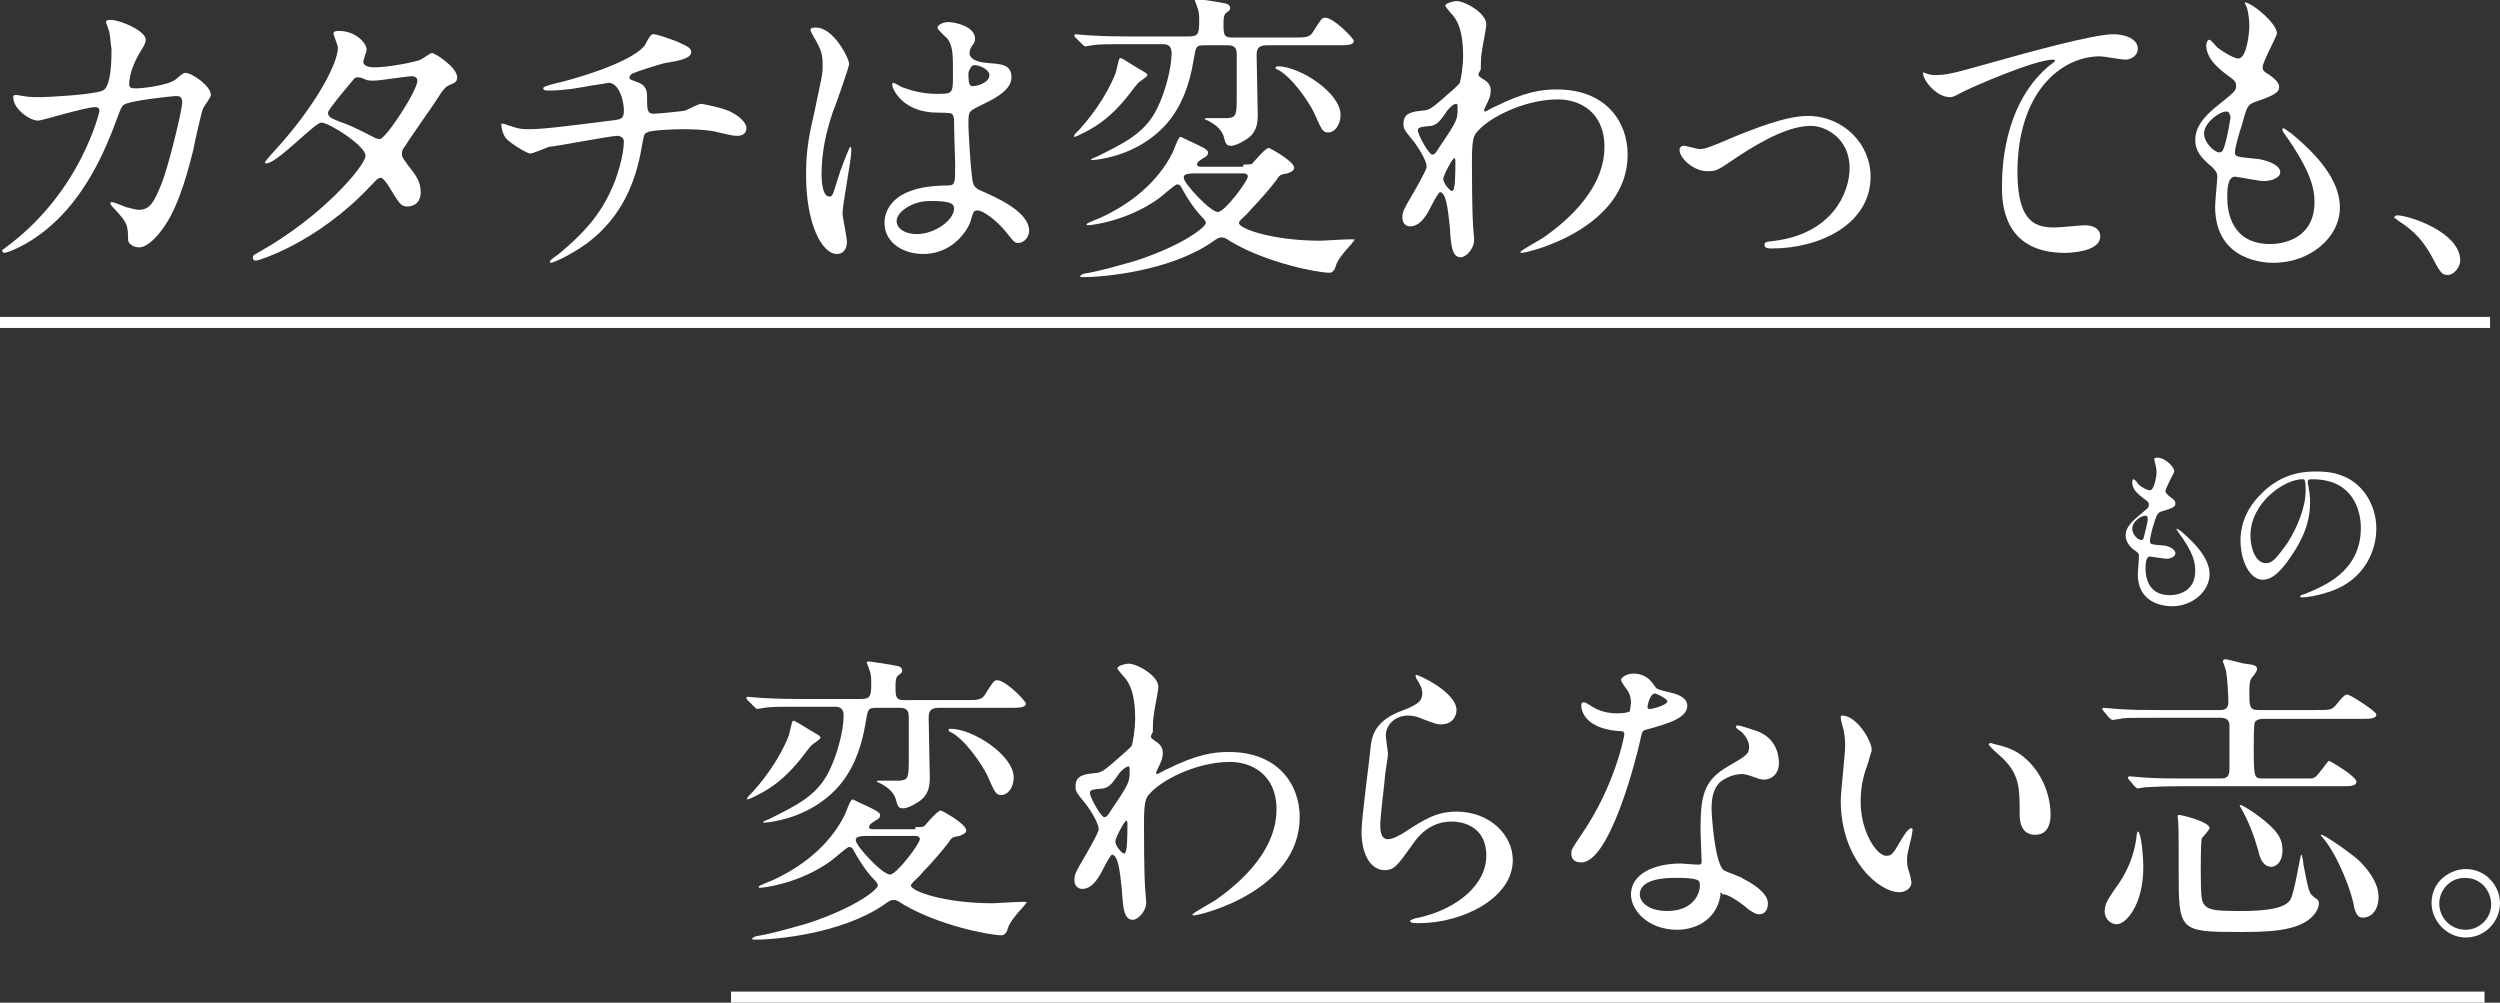 <?xml version="1.0" encoding="utf-8"?>
<!-- Generator: Adobe Illustrator 26.0.2, SVG Export Plug-In . SVG Version: 6.00 Build 0)  -->
<svg version="1.1" id="レイヤー_1" xmlns="http://www.w3.org/2000/svg" xmlns:xlink="http://www.w3.org/1999/xlink" x="0px"
	 y="0px" viewBox="0 0 226.4 90.8" style="enable-background:new 0 0 226.4 90.8;" xml:space="preserve">
<rect x="0" y="0" width="226.4" height="90.8" fill="#333333" stroke="none"/>
<style type="text/css">
	.st0{enable-background:new    ;}
	.st1{fill:#FFFFFF;}
	.st2{fill:none;stroke:#FFFFFF;}
</style>
<g class="st0">
	<path class="st1" d="M15.9,7.2c0.6-0.5,0.7-0.6,0.9-0.6c0.6,0,2.3,1.2,2.3,2c0,0.2-0.6,1-0.7,1.2c-0.1,0.1-0.8,3.2-0.9,3.8
		c-0.8,3.2-1.6,5.6-2.9,7.3c-0.3,0.4-1.2,1.5-2,1.5c-0.5,0-1-0.3-1-0.7c0-1.2-0.1-1.5-0.8-2.3c-0.7-0.8-0.8-0.8-0.8-1
		c0-0.1,0.1-0.1,0.1-0.1c0.3,0,1.3,0.5,1.5,0.5c0.4,0.1,0.7,0.2,1,0.2c1,0,1.4-0.8,2-2.3c0.7-1.7,1.9-6.8,1.9-7.4
		c0-0.6-0.3-0.6-0.6-0.6c-0.2,0-4.2,0.4-4.7,0.8c-0.2,0.1-0.4,0.7-0.7,1.5c-1,2.7-2.8,6.9-6.2,9.7c-1.9,1.6-3.7,2.2-3.9,2.2
		c-0.1,0-0.2-0.1-0.2-0.2s0.1-0.1,0.6-0.5c6.6-5,8.2-12.1,8.2-12.1c0-0.3-0.1-0.4-0.4-0.4c-0.8,0-4.8,1.2-5,1.2
		C3,11.1,1.2,10,1.2,8.8c0-0.1,0-0.2,0.2-0.2c0.1,0,0.2,0,0.7,0.1c0.6,0.1,1,0.1,1.6,0.1c0.4,0,4.7-0.2,5.6-0.6
		c0.8-0.3,0.8-3,0.8-3.8C10,4,10,3,9.8,2.6c0-0.1-0.2-0.5-0.2-0.6c0-0.2,0.3-0.2,0.4-0.2c0.9,0,3.2,1,3.2,1.8c0,0.2-0.1,0.5-0.5,1.1
		c-0.5,0.8-1,2-1,2.9C11.7,8,11.9,8,12.4,8C13,8,15.3,7.7,15.9,7.2z"/>
	<path class="st1" d="M23.5,22.8c5.7-3.2,9.6-7.8,9.6-8.7s-3.3-3-4-3c-0.6,0-4,3.7-5,3.7c-0.1,0-0.1-0.1-0.1-0.1
		c0-0.1,0.9-1.1,1-1.2c3.3-3.6,5.6-7.6,5.6-9.2c0-0.2-0.4-1.1-0.4-1.3c0-0.2,0.4-0.2,0.5-0.2c1.5,0,2.5,1.1,2.5,1.7
		c0,0.2-0.3,0.9-0.3,1.1c0,0.4,0.6,0.5,1,0.5c1.3,0,3.8-0.5,4.2-0.7c0.2-0.1,0.9-0.6,1-0.6c0.3,0,2.3,1.3,2.3,2.2
		c0,0.4-0.2,0.5-0.7,0.7c-0.4,0.2-0.5,0.3-1.4,1.7c-0.4,0.6-2.3,3.3-2.6,3.8c-0.3,0.4-0.3,0.5-0.3,0.7c0,0.3,0,0.3,0.5,1
		c0.7,0.9,1.2,1.5,1.2,2.5c0,1.3-1.1,1.3-1.2,1.3c-0.6,0-0.7-0.2-1.8-2c-0.1-0.1-0.4-0.6-0.6-0.6c-0.3,0-0.4,0.2-1,0.8
		c-4.8,5.1-10.1,6.7-10.3,6.7c-0.1,0-0.3,0-0.3-0.3C22.9,23.1,23,23.1,23.5,22.8z M37.8,7.3c0-0.3-0.3-0.4-0.5-0.4
		c-0.4,0-2.9,0.4-3.4,0.4c-0.4,0-0.6,0-0.8-0.1C32.8,7.1,32.7,7,32.4,7c-0.1,0-0.2,0-0.3,0.1c0,0-2.4,2.8-2.4,3.1
		c0,0.4,0.3,0.5,1,0.8c0.9,0.3,1.1,0.4,3.1,1.4c0.1,0.1,0.5,0.2,0.6,0.2C35,12.5,37.8,8.2,37.8,7.3z"/>
	<path class="st1" d="M61.6,3.9c0.7,0.3,1,0.5,1,0.8c0,0.6-1.1,0.8-2.3,1c-0.6,0.1-3,0.9-3.1,1C57.1,6.8,57,6.9,57,7
		c0,0.2,0.1,0.2,0.6,0.4c1,0.3,1,0.9,1,1.5c0,1,0,1.4,0.6,1.4c0.3,0,2.5-0.2,2.9-0.3c0.2-0.1,1.2-0.6,1.4-0.6c0.1,0,2.2,0.4,2.8,0.8
		c0.6,0.3,1.3,0.9,1.3,1.4c0,0.5-0.4,0.7-0.8,0.7c-0.3,0-0.4,0-1.7-0.3c-1-0.3-2.9-0.3-3.2-0.3c-1.1,0-3.1,0.1-3.3,0.3
		c-0.3,0.1-0.3,0.3-0.5,1.4c-0.5,2.9-1.7,6.2-4.9,8.6c-1.5,1.1-3.1,1.8-3.3,1.8c-0.1,0-0.1,0-0.1-0.1c0-0.1,0.1-0.2,0.8-0.7
		c2.2-1.8,3.7-3.5,4.7-5.7c0.6-1.2,1.2-3.3,1.2-4.5c0-0.3-0.3-0.5-0.6-0.5c-0.6,0-5.8,1-6.2,1c-0.3,0.1-1.4,0.6-1.7,0.6
		c-0.3,0-1.9-1-2.2-1.4c-0.3-0.4-0.4-1-0.4-1.2c0-0.1,0-0.1,0.1-0.1c0.2,0,0.6,0.2,0.7,0.2c0.6,0.2,0.9,0.3,1.6,0.3
		c1.1,0,2.2-0.1,7.7-0.8c0.7-0.1,1-0.1,1-0.9c0-0.8-0.4-2.5-1.4-2.5c-0.4,0.1-1.4,0.2-2.4,0.4c-1.7,0.3-2.6,0.3-3.1,0.3
		c-0.1,0-0.4,0-0.4-0.2c0-0.1,0.1-0.2,1.3-0.5c0.6-0.1,6.6-1.7,7.9-3.4c0.1-0.2,0.5-1,0.7-1C59.3,3,61.5,3.8,61.6,3.9z"/>
	<path class="st1" d="M76.7,21.9c0,0.6-0.3,1.1-0.9,1.1c-1.4,0-2.8-2.8-2.8-7.1c0-1.7,0.1-3,0.7-5.5C74.4,7,74.5,6.8,74.5,6
		c0-1-0.1-1.4-0.6-2.3c-0.1-0.2-0.5-0.8-0.5-1c0-0.2,0.3-0.2,0.5-0.2c1.6,0,3,2.8,3,3.3c0,0.2-1.2,3.7-1.5,4.4c-0.6,1.8-1,3.6-1,5.6
		c0,0.2,0,2,0.7,2c0.3,0,0.3-0.1,0.8-1.7c0.1-0.4,1-2.8,1.1-2.8c0.1,0,0.1,0.2,0.1,0.3c0,0.9-0.8,4.9-0.8,5.7
		C76.3,19.7,76.7,21.5,76.7,21.9z M87.8,20.3C87,21.9,85.5,23,83.6,23s-3.5-1.1-3.5-2.8c0-0.4,0-3.4,5.7-3.4c0.7,0,0.7-0.2,0.7-1.9
		c0-0.2-0.1-3.1-0.1-3.9c0-0.2,0-0.5-0.2-0.7c-0.1-0.1-1.1-0.1-1.3-0.1c-3.2,0-4.1-2.2-4.1-2.5c0-0.1,0-0.2,0.1-0.2s0.6,0.3,0.8,0.4
		c0.8,0.3,1.9,0.6,3.1,0.6c1.5,0,1.5,0,1.5-1.8c0-1.8,0-2.5-0.5-3.2c-0.1-0.1-0.9-0.8-0.9-1c0-0.2,0.4-0.5,1-0.5
		c0.6,0,2.4,0.4,2.4,1.5c0,0.2,0,0.3-0.3,0.7c-0.1,0.1-0.2,0.4-0.2,0.6c0,0.8,1.5,0.9,1.6,0.9c1.2,0.1,2.2,0.1,2.2,1.3
		c0,1.3-1.9,2.1-2.9,2.6s-1,0.5-1,1.7c0,0.6,0.2,3.8,0.3,4.5c0.1,1,0.2,1.2,0.9,1.5c1.4,0.6,4.3,1.9,4.3,3.6c0,0.5-0.4,1.1-1,1.1
		c-0.3,0-0.4-0.1-1.1-1c-0.8-1-2.3-2.2-2.8-1.9C88.1,19.1,87.9,20.1,87.8,20.3z M81.2,20c0,0.8,0.9,1.2,1.8,1.2
		c1.7,0,3.4-1.3,3.4-2.3c0-0.5-0.4-0.7-2.2-0.7C82.6,18.2,81.2,19.2,81.2,20z M87.7,6.7c0,1.1,0.2,1.1,0.4,1.1c0.4,0,1.5-0.3,1.5-1
		c0-0.5-0.9-0.9-1.3-0.9c-0.1,0-0.2,0-0.3,0.1S87.7,6.4,87.7,6.7z"/>
	<path class="st1" d="M102.1,5.6c1.6,1,1.8,1,1.8,1.2s-0.8,0.6-0.9,0.8c-0.2,0.2-1,1.3-1.2,1.5c-1.1,1.3-2.2,2.2-3.6,2.9
		c-0.2,0.1-0.8,0.4-0.9,0.4c-0.1,0,0-0.1,0-0.2c1.4-1.4,2.9-3.5,3.7-5.5c0.1-0.2,0.3-1.4,0.4-1.4C101.4,5.2,101.7,5.3,102.1,5.6z
		 M117.1,3.4c1.1,0,1.5,0,1.8-0.5c0.7-1.1,0.8-1.3,1.1-1.3c0.8,0,2.6,1.9,2.6,2.1c0,0.4-0.6,0.4-1.5,0.4h-6.4
		c-0.8,0-0.9,0.4-0.9,0.9c0,0.7,0.1,4.6,0.1,5.4c0,0.8-0.1,1.6-1,2.2c-0.6,0.4-1.1,0.6-1.4,0.6c-0.4,0-0.5-0.1-0.7-0.9
		c-0.1-0.3-0.4-0.8-1.1-1.2c-0.1-0.1-0.6-0.3-0.6-0.3c0-0.1,0.1-0.1,0.2-0.1c0.3,0,1.6,0,1.9,0c0.8-0.1,0.8-0.3,0.8-2.2
		c0-0.9,0-2.8,0-3.6c0-0.8-0.5-0.8-0.9-0.8h-2c-0.8,0-0.8,0.1-1,1.3c-0.7,4.3-2.5,6.3-4.6,7.6c-2.3,1.4-4.6,1.5-4.6,1.5
		c-0.3,0,0.1-0.2,0.4-0.3c2.4-1.2,4.4-2.1,5.5-4.4c0.7-1.4,1.3-3.6,1.3-5c0-0.7-0.4-0.8-0.8-0.8h-2.9c-2.1,0-2.9,0-3.5,0.1
		c-0.1,0-0.5,0.1-0.6,0.1c-0.1,0-0.2-0.1-0.3-0.2l-0.6-0.6c-0.1-0.1-0.1-0.1-0.1-0.2c0,0,0-0.1,0.1-0.1c0.2,0,1,0.1,1.2,0.1
		c1.6,0.1,3.1,0.1,3.8,0.1h5.2c0.9,0,1-0.2,1-1.4c0-0.4,0-0.9-0.2-1.3c0-0.1-0.2-0.5-0.2-0.6c0-0.1,0.1-0.1,0.2-0.1
		c0.1,0,2.1,0.3,2.5,0.4c0.1,0,0.5,0.1,0.5,0.4c0,0.2,0,0.2-0.4,0.5c-0.2,0.2-0.2,0.6-0.2,1.1c0,0.9,0.1,1.1,0.8,1.1H117.1z
		 M112.6,14.9c0.6,0,0.8,0,0.9-0.2c0.2-0.2,1.1-1.3,1.4-1.3c0.1,0,2.3,1.2,2.3,1.8c0,0.3-0.4,0.4-0.6,0.5c-0.6,0.1-0.7,0.1-1,0.6
		c-1.4,1.8-2.3,2.6-2.7,3.1c-0.4,0.4-0.7,0.6-0.7,0.8c0,0.5,3,1.6,7.4,1.6c0.4,0,2.9-0.2,3.1-0.1c-0.1,0.1-0.3,0.4-0.4,0.5
		c-0.5,0.5-1.2,1.4-1.3,1.8c-0.1,0.4-0.3,0.7-0.6,0.7c-1.1,0-5.7-0.9-8.9-2.8c-0.6-0.4-0.7-0.4-0.9-0.4c-0.2,0-0.4,0.1-0.8,0.4
		c-3.9,2.7-10,3.2-11.7,3.2c-0.1,0-0.3,0-0.3-0.1c0,0,0.1-0.1,0.3-0.2c1.8-0.3,3.7-0.9,4.8-1.2c4.5-1.5,6.3-3.1,6.3-3.4
		c0-0.2-0.2-0.4-0.3-0.5c-0.5-0.5-1.2-1.4-1.9-2.7c-0.1-0.2-0.2-0.3-0.4-0.3c-0.2,0-1.4,1.1-1.7,1.3c-2.8,2-6,2.4-6.4,2.4
		c0,0-0.1,0-0.1-0.1c0-0.1,1.1-0.5,1.3-0.6c2.6-1.2,5.1-3.1,6.5-5.9c0.1-0.2,0.5-1.4,0.7-1.4c0.1,0,0.2,0.1,1.1,0.5
		c0.6,0.3,1.4,0.6,1.4,0.9c0,0.3-0.2,0.4-0.4,0.5c-0.1,0.1-0.6,0.3-0.6,0.6c0,0.2,0.3,0.2,0.4,0.2H112.6z M108.3,15.7
		c-1.1,0-1.1,0.2-1.1,0.4c0,0.5,2.4,3.1,3.1,3.1c0.6,0,2.7-2.8,2.7-3.2c0-0.3-0.3-0.3-0.5-0.3H108.3z M115.7,6c2,0,5.7,2.4,5.7,4.4
		c0,1-0.6,1.6-1.1,1.6c-0.5,0-0.6-0.2-1.3-1.8c-0.6-1.2-2.1-3.3-3.3-3.9c-0.1,0-0.2-0.1-0.2-0.2C115.6,6,115.7,6,115.7,6z"/>
	<path class="st1" d="M134.2,7.1C135,7.5,135,8,135,8.2c0,0.5-0.2,0.9-0.4,1.3c-0.1,0.2-0.2,0.4-0.2,0.5c0,0.1,0.1,0.1,0.1,0.1
		c0.1,0,0.7-0.4,0.8-0.4c2.8-1.4,4.3-1.6,5.7-1.6c4.4,0,6.4,2.9,6.4,5.9c0,6.7-9,8.9-9.6,8.9c-0.1,0-0.1,0-0.1-0.1
		c0-0.1,1.8-1.1,2.1-1.3c1.4-1,5.5-4,5.5-8.2c0-3.2-2.3-4.3-4.2-4.3c-3.1,0-6.3,1.7-7.3,2.9c-0.4,0.4-0.5,0.9-0.5,2.8
		c0,0.6,0,4.2,0.1,5.7c0,0.2,0.1,1.1,0.1,1.3c0,0.9-0.8,1.6-1.2,1.6c-0.8,0-0.9-1-1-2.7c-0.1-0.6-0.2-3.2-0.9-3.2
		c-0.1,0-0.5,0.7-0.7,1.1c-0.4,0.8-1,2-2,2c-0.3,0-0.7-0.2-0.7-0.8c0-0.5,0.1-0.7,0.8-1.9c0.3-0.5,1.4-2.4,1.4-2.7
		c0-0.5-0.6-1.5-1.1-2.2c-0.9-1.1-1-1.2-1-1.7c0-1,0.8-1.1,1.9-1.2c0.5-0.1,0.6-0.1,2.5-1.8c0.1-0.1,0.7-0.6,0.7-0.7
		c0.1-0.3,0.3-1.5,0.3-2.4c0-2.5-0.6-3.4-1.1-3.9c-0.5-0.6-0.5-0.6-0.5-0.7c0-0.2,0.7-0.4,1-0.4c0.8,0,2.7,1.1,2.7,2.1
		c0,0.4-0.4,2.2-0.4,2.5c-0.1,0.4-0.1,1.3-0.1,1.6C133.8,6.8,133.8,6.8,134.2,7.1z M130.8,10.4c-0.3,0.4-0.6,0.9-1.2,1
		c-0.9,0.1-1.2,0.1-1.2,0.4c0,0.4,1,2.2,1.3,2.2c0.2,0,0.3-0.1,0.6-0.6c1.7-2.5,1.7-2.6,1.7-3.6c0-0.2,0-0.4-0.1-0.4
		C131.7,9.4,131.3,9.6,130.8,10.4z M130.7,16.2c0,0.4,0.6,1.1,0.8,1.1c0.3,0,0.3-1.5,0.3-2.8c0-0.1-0.1-0.2-0.1-0.2
		C131.5,14.4,130.7,15.9,130.7,16.2z"/>
	<path class="st1" d="M152.1,13.6c0-0.3,0.2-0.4,0.4-0.4c0.2,0,1.2,0.3,1.4,0.3c0.5,0,0.8-0.1,3.6-1.3c1.1-0.4,4.1-1.7,6.2-1.7
		c3.2,0,5.7,2.5,5.7,5.5c0,4.3-4.6,6.5-8.9,6.5c-0.3,0-0.7,0-0.7-0.3c0-0.3,0.1-0.3,1-0.4c5.1-0.7,6.7-4.3,6.7-6.6
		c0-2.6-2.1-3.8-3.5-3.8c-1.8,0-4.1,1.1-6.8,2.9c-1.6,1.1-1.8,1.2-2.4,1.2C153.4,15.6,152.1,14.3,152.1,13.6z"/>
	<path class="st1" d="M175.1,6.8c1.2,0,1.6-0.1,5.5-1.2c2.5-0.7,8.9-2.5,10.8-2.5c1,0,2.2,0.4,2.2,1.3c0,0.7-0.7,1-1.1,1
		c-0.4,0-2-0.3-2.3-0.3c-3.6,0-7.5,3.3-7.5,10.5c0,4.7,1.8,5,3.4,5c0.4,0,2.4-0.2,2.7-0.2c0.9,0,1.4,0.4,1.4,1
		c0,1.5-3.1,1.5-3.2,1.5c-5.7,0-5.7-4.7-5.7-6c0-1.2,0-7.2,4.1-10.8c0.1-0.1,0.7-0.5,0.7-0.6c0-0.1-0.1-0.1-0.2-0.1
		c-1.6,0-7.4,2.5-8.3,3c-0.4,0.2-0.7,0.4-1,0.4c-1.4,0-2.7-1.9-2.4-2.3C174.1,6.6,174.9,6.8,175.1,6.8z"/>
	<path class="st1" d="M206.2,3c0,0.3-1.3,2.6-1.3,3.1c0,0.2,0.1,0.4,0.5,0.6c0.7,0.5,1,0.8,1,1.2c0,0.4-0.3,0.7-2.1,1.3
		c-0.8,0.3-0.8,0.4-1.3,2.2c-0.2,0.6-0.6,1.9-0.6,2.4c0,0.4,0.1,0.4,2.1,0.6c0.7,0.1,2,0.5,2,1.2c0,0.5-0.8,0.8-1.5,0.8
		c-0.4,0-2.4-0.4-2.6-0.4c-0.7,0-0.7,1.3-0.7,1.9c0,1.3,0.4,4.2,3.9,4.2c1.2,0,4-0.5,4-3.8c0-1.2-0.3-2.8-2.8-6.3
		c-0.1-0.1-0.1-0.2-0.1-0.3c0-0.3,0.6,0.3,0.7,0.3c3.2,2.6,4.5,4.8,4.5,6.8c0,2.7-2.7,5-6,5c-0.5,0-5.3,0-5.3-5.1
		c0-0.4,0.2-2.4,0.2-2.7c0-0.3-0.1-0.5-0.5-0.9c-1-0.8-1.5-1.5-1.5-2.4c0-0.8,0.3-1.8,2.1-3.2c1.5-1.2,1.6-1.3,1.6-1.7
		c0-0.4-0.1-0.5-0.8-1c-0.8-0.6-1.9-1.5-1.9-2.7c0-0.2,0.1-0.5,0.3-0.5c0.1,0,0.6,0.6,0.7,0.7c0.8,0.6,1.6,1,1.9,1
		c0.8,0,1-2.5,1-2.9c0-0.6-0.1-1.5-0.3-1.9c-0.1-0.1-0.1-0.2-0.1-0.3C204.2,0.4,206.2,2.2,206.2,3z M201.6,10.1c-0.6,0-2,1-2,2
		c0,0.8,0.9,1.7,1.4,1.7c0.1,0,0.3-0.1,0.3-0.2c0.3-0.5,0.7-2.9,0.7-3C201.9,10.3,201.9,10.1,201.6,10.1z"/>
	<path class="st1" d="M221.7,24.9c-0.6,0-0.7-0.2-1.6-1.9c-0.6-1-1.3-2-2.9-3c-0.1-0.1-0.4-0.3-0.4-0.3s0.1-0.2,0.3-0.2
		c1,0,5.7,1.5,5.7,4.1C222.8,24.2,222.2,24.9,221.7,24.9z"/>
</g>
<g class="st0">
	<path class="st1" d="M72.5,65.6c1.6,1,1.8,1,1.8,1.2s-0.8,0.6-0.9,0.8c-0.2,0.2-1,1.3-1.2,1.5c-1.1,1.3-2.2,2.2-3.6,2.9
		c-0.2,0.1-0.8,0.4-0.9,0.4c-0.1,0,0-0.1,0-0.2c1.4-1.4,2.9-3.5,3.7-5.5c0.1-0.2,0.3-1.4,0.4-1.4C71.8,65.2,72,65.3,72.5,65.6z
		 M87.4,63.4c1.1,0,1.5,0,1.8-0.5c0.7-1.1,0.8-1.3,1.1-1.3c0.8,0,2.6,1.9,2.6,2.1c0,0.4-0.6,0.4-1.5,0.4h-6.4
		c-0.8,0-0.9,0.4-0.9,0.9c0,0.7,0.1,4.6,0.1,5.4c0,0.8-0.1,1.6-1,2.2c-0.6,0.4-1.1,0.6-1.4,0.6c-0.4,0-0.5-0.1-0.7-0.9
		c-0.1-0.3-0.4-0.8-1.1-1.2c-0.1-0.1-0.6-0.3-0.6-0.3c0-0.1,0.1-0.1,0.2-0.1c0.3,0,1.6,0,1.9,0c0.8-0.1,0.8-0.3,0.8-2.2
		c0-0.9,0-2.8,0-3.6c0-0.8-0.5-0.8-0.9-0.8h-2c-0.8,0-0.8,0.1-1,1.3c-0.7,4.3-2.5,6.3-4.6,7.6c-2.3,1.4-4.6,1.5-4.6,1.5
		c-0.3,0,0.1-0.2,0.4-0.3c2.4-1.2,4.4-2.1,5.5-4.4c0.7-1.4,1.3-3.6,1.3-5c0-0.7-0.4-0.8-0.8-0.8h-2.9c-2.1,0-2.9,0-3.5,0.1
		c-0.1,0-0.5,0.1-0.6,0.1c-0.1,0-0.2-0.1-0.3-0.2l-0.6-0.6c-0.1-0.1-0.1-0.1-0.1-0.2c0,0,0-0.1,0.1-0.1c0.2,0,1,0.1,1.2,0.1
		c1.6,0.1,3.1,0.1,3.8,0.1h5.2c0.9,0,1-0.2,1-1.4c0-0.4,0-0.9-0.2-1.3c0-0.1-0.2-0.5-0.2-0.6c0-0.1,0.1-0.1,0.2-0.1
		c0.1,0,2.1,0.3,2.5,0.4c0.1,0,0.5,0.1,0.5,0.4c0,0.2,0,0.2-0.4,0.5c-0.2,0.2-0.2,0.6-0.2,1.1c0,0.9,0.1,1.1,0.8,1.1H87.4z
		 M82.9,74.9c0.6,0,0.8,0,0.9-0.2c0.2-0.2,1.1-1.3,1.4-1.3c0.1,0,2.3,1.2,2.3,1.8c0,0.3-0.4,0.4-0.6,0.5c-0.6,0.1-0.7,0.1-1,0.6
		c-1.4,1.8-2.3,2.6-2.7,3.1c-0.4,0.4-0.7,0.6-0.7,0.8c0,0.5,3,1.6,7.4,1.6c0.4,0,2.9-0.2,3.1-0.1c-0.1,0.1-0.3,0.4-0.4,0.5
		c-0.5,0.5-1.2,1.4-1.3,1.8c-0.1,0.4-0.3,0.7-0.6,0.7c-1.1,0-5.7-0.9-8.9-2.8c-0.6-0.4-0.7-0.4-0.9-0.4c-0.2,0-0.4,0.1-0.8,0.4
		c-3.9,2.7-10,3.2-11.7,3.2c-0.1,0-0.3,0-0.3-0.1c0,0,0.1-0.1,0.3-0.2c1.8-0.3,3.7-0.9,4.8-1.2c4.5-1.5,6.3-3.1,6.3-3.4
		c0-0.2-0.2-0.4-0.3-0.5c-0.5-0.5-1.2-1.4-1.9-2.7c-0.1-0.2-0.2-0.3-0.4-0.3c-0.2,0-1.4,1.1-1.7,1.3c-2.8,2-6,2.4-6.4,2.4
		c0,0-0.1,0-0.1-0.1c0-0.1,1.1-0.5,1.3-0.6c2.6-1.2,5.1-3.1,6.5-5.9c0.1-0.2,0.5-1.4,0.7-1.4c0.1,0,0.2,0.1,1.1,0.5
		c0.6,0.3,1.4,0.6,1.4,0.9c0,0.3-0.2,0.4-0.4,0.5c-0.1,0.1-0.6,0.3-0.6,0.6c0,0.2,0.3,0.2,0.4,0.2H82.9z M78.6,75.7
		c-1.1,0-1.1,0.2-1.1,0.4c0,0.5,2.4,3.1,3.1,3.1c0.6,0,2.7-2.8,2.7-3.2c0-0.3-0.3-0.3-0.5-0.3H78.6z M86.1,66c2,0,5.7,2.4,5.7,4.4
		c0,1-0.6,1.6-1.1,1.6c-0.5,0-0.6-0.2-1.3-1.8c-0.6-1.2-2.1-3.3-3.3-3.9c-0.1,0-0.2-0.1-0.2-0.2C85.9,66,86,66,86.1,66z"/>
	<path class="st1" d="M104.6,67.1c0.7,0.4,0.7,0.9,0.7,1.1c0,0.5-0.2,0.9-0.4,1.3c-0.1,0.2-0.2,0.4-0.2,0.5c0,0.1,0.1,0.1,0.1,0.1
		c0.1,0,0.7-0.4,0.8-0.4c2.8-1.4,4.3-1.6,5.7-1.6c4.4,0,6.4,2.9,6.4,5.9c0,6.7-9,8.9-9.6,8.9c-0.1,0-0.1,0-0.1-0.1
		c0-0.1,1.8-1.1,2.1-1.3c1.4-1,5.5-4,5.5-8.2c0-3.2-2.3-4.3-4.2-4.3c-3.1,0-6.3,1.7-7.3,2.9c-0.4,0.4-0.5,0.9-0.5,2.8
		c0,0.6,0,4.2,0.1,5.7c0,0.2,0.1,1.1,0.1,1.3c0,0.9-0.8,1.6-1.2,1.6c-0.8,0-0.9-1-1-2.7c-0.1-0.6-0.2-3.2-0.9-3.2
		c-0.1,0-0.5,0.7-0.7,1.1c-0.4,0.8-1,2-2,2c-0.3,0-0.7-0.2-0.7-0.8c0-0.5,0.1-0.7,0.8-1.9c0.3-0.5,1.4-2.4,1.4-2.7
		c0-0.5-0.6-1.5-1.1-2.2c-0.9-1.1-1-1.2-1-1.7c0-1,0.8-1.1,1.9-1.2c0.5-0.1,0.6-0.1,2.5-1.8c0.1-0.1,0.7-0.6,0.7-0.7
		c0.1-0.3,0.3-1.5,0.3-2.4c0-2.5-0.6-3.4-1.1-3.9c-0.5-0.6-0.5-0.6-0.5-0.7c0-0.2,0.7-0.4,1-0.4c0.8,0,2.7,1.1,2.7,2.1
		c0,0.4-0.4,2.2-0.4,2.5c-0.1,0.4-0.1,1.3-0.1,1.6C104.1,66.8,104.2,66.8,104.6,67.1z M101.1,70.4c-0.3,0.4-0.6,0.9-1.2,1
		c-0.9,0.1-1.2,0.1-1.2,0.4c0,0.4,1,2.2,1.3,2.2c0.2,0,0.3-0.1,0.6-0.6c1.7-2.5,1.7-2.6,1.7-3.6c0-0.2,0-0.4-0.1-0.4
		C102.1,69.4,101.6,69.6,101.1,70.4z M101,76.2c0,0.4,0.6,1.1,0.8,1.1c0.3,0,0.3-1.5,0.3-2.8c0-0.1-0.1-0.2-0.1-0.2
		C101.8,74.4,101,75.9,101,76.2z"/>
	<path class="st1" d="M131.9,64.3c0,0.6-0.4,1.3-1.4,1.3c-0.3,0-0.4,0-1.7-0.5c-0.4-0.2-0.9-0.3-1.3-0.3c-1.1,0-2,0.8-2,1.8
		c0,0.3,0.2,1.5,0.2,1.7s-0.3,1.9-0.3,2.3c-0.1,1-0.4,3.4-0.4,4.1c0,0.4,0,1.3,0.7,1.3c0.5,0,1.3-0.5,1.6-0.7
		c1.7-1.1,2.8-1.8,4.6-1.8c3,0,5.1,2.1,5.1,4.4c0,3.4-4.5,5.7-8.5,5.7c-0.4,0-0.8,0-0.8-0.2c0-0.1,0.6-0.3,0.8-0.3
		c3.5-0.8,6.1-3,6.1-5.6c0-2.9-2.5-3.1-3.1-3.1c-1,0-2.4,0.3-3.6,2.1c-1.3,1.8-1.6,2.3-2.5,2.3c-1.2,0-2.1-1.3-2.1-3.5
		c0-1.2,0.7-6.3,0.8-7.4c0.1-1,0.2-2.4,2.5-3.4c1.6-0.6,2.2-0.9,2.2-1.7c0-0.5-0.2-0.8-0.5-1.3c-0.1-0.1-0.1-0.3-0.1-0.4
		C128.5,61.1,131.9,62.7,131.9,64.3z"/>
	<path class="st1" d="M147.7,63.6c0-0.4-0.1-0.8-0.4-1.2c-0.1-0.1-0.5-0.7-0.5-0.8c0-0.3,0.6-0.6,1.1-0.6c1.1,0,1.6,0.6,2,1.2
		c0.1,0.2,0.4,0.3,1.3,0.5c0.5,0.1,1.6,0.4,1.6,1.2c0,1.1-1.6,1.6-3.8,2.2c-0.3,0.1-0.3,0.2-0.5,1.1c-0.3,1.4-2.7,10.9-5.3,10.9
		c-0.8,0-0.9-0.5-0.9-0.8c0-0.4,0.1-0.5,0.9-1.7c3.1-4.5,3.9-9,3.9-9.1c0-0.3-0.2-0.3-0.6-0.3c-3.3-0.3-3.3-2.2-3.3-2.3
		c0-0.1,0-0.3,0.2-0.3c0.1,0,0.2,0,0.8,0.4c0.3,0.2,1.1,0.6,2.2,0.6c0.1,0,1,0,1.2-0.2C147.6,64.3,147.7,63.8,147.7,63.6z
		 M155.8,81.1c-0.4,2.4-2.5,3.1-3.9,3.1c-2.7,0-4.2-1.8-4.2-3.2c0-1.8,2-2.8,4.5-2.8c0.2,0,1.3,0.1,1.5,0.1c0.3,0,0.4,0,0.4-0.3
		c0-0.4-0.1-2.3-0.1-2.7c0-3.1,0.2-4.6,2.5-5.9c1.7-1,1.9-1.1,1.9-1.8c0-0.6-0.6-1.3-0.8-1.4c-0.3-0.2-0.4-0.3-0.4-0.4
		c0-0.1,0.1-0.1,0.2-0.1c0.2,0,1.1,0.3,1.7,0.5c1.9,0.7,2,2.4,2,2.9c0,1.1-0.8,1.5-1.3,1.5c0,0-0.4,0-0.6-0.1
		c-1.1-0.4-1.2-0.4-1.5-0.4c-0.7,0-1.6,0.4-2,0.8c-0.6,0.6-0.7,1.6-0.7,2.3c0,0.7,0.3,5,1.1,5.6c0.3,0.2,1.6,0.6,1.8,0.8
		c0.6,0.3,2.2,1.2,2.2,2.2c0,0.5-0.2,1-0.8,1c-0.3,0-0.4-0.1-0.9-0.4c-0.8-0.7-2-1.5-2.4-1.4C155.8,80.7,155.8,80.8,155.8,81.1z
		 M151.7,79.5c-0.6,0-3.2,0-3.2,1.5c0,0.7,0.8,1.5,2.5,1.5c2.7,0,3.1-2.1,2.9-2.6C153.9,79.5,152.4,79.5,151.7,79.5z M151,63.5
		c0-0.2-1-0.7-1.1-0.7c-0.5,0-0.7,1.1-0.7,1.2c0,0.1,0,0.1,0.1,0.2C149.3,64.3,151,63.9,151,63.5z"/>
	<path class="st1" d="M169.5,67.9c0,0.2-0.1,0.3-0.3,1.1c-0.4,1.1-0.7,2.1-0.7,3.6c0,2.8,1.5,4.9,2.3,4.9c0.5,0,0.6-0.1,1.4-1.5
		c0.2-0.3,0.6-1,0.9-1c0.1,0,0.1,0.1,0.1,0.2c0,0.1-0.1,0.5-0.1,0.6c-0.3,1.3-0.4,1.5-0.4,2.1c0,0.5,0.1,0.8,0.2,1.1
		c0.1,0.3,0.2,0.8,0.2,0.9c0,0.6-0.6,0.9-1.1,0.9c-1.8,0-5.3-2.9-5.3-8.3c0-0.8,0.4-4.2,0.4-5c0-0.6-0.1-1.3-0.2-1.6
		c-0.2-0.7-0.2-0.8-0.2-1c0-0.1,0.1-0.1,0.2-0.1C168.2,64.9,169.5,67.1,169.5,67.9z M183.2,68.5c1.4,1.1,2.5,3.1,2.5,5.3
		c0,0.5-0.1,1.8-1.4,1.8c-1.4,0-1.4-1.5-1.4-1.9c0-2.3,0-3.5-1.5-5c-0.2-0.2-1.3-1.1-1.3-1.3c0-0.1,0.1-0.1,0.3-0.1
		C180.3,67.4,182,67.5,183.2,68.5z"/>
	<path class="st1" d="M208.7,70.5c0.7,0,0.8,0,0.9-0.1c0.3-0.1,1.2-1.5,1.3-1.5s2.5,1.4,2.5,1.9c0,0.3-0.4,0.4-1,0.4h-14.7
		c-2.4,0-3.2,0.1-3.5,0.1c-0.1,0-0.5,0.1-0.6,0.1c-0.1,0-0.2-0.1-0.3-0.2l-0.5-0.6c-0.1-0.1-0.1-0.1-0.1-0.2c0,0,0.1-0.1,0.1-0.1
		c0.2,0,1.1,0.1,1.2,0.1c1.4,0.1,2.5,0.1,3.8,0.1h3.3c0.3,0,0.8,0,0.8-0.8v-3.9c0-0.3,0-0.8-0.8-0.8h-5.7c-2.5,0-3.1,0-3.4,0.1
		c-0.1,0-0.6,0.1-0.7,0.1s-0.1-0.1-0.3-0.2l-0.5-0.6c-0.1-0.1-0.1-0.1-0.1-0.2c0-0.1,0-0.1,0.1-0.1c0.2,0,1.1,0.1,1.2,0.1
		c1.4,0.1,2.5,0.1,3.8,0.1h5.5c0.3,0,0.8,0,0.8-0.7c0-0.6-0.1-2.3-0.2-2.8c0-0.1-0.3-0.9-0.3-0.9c0-0.1,0.1-0.2,0.2-0.2
		c0.3,0,1.6,0.4,1.8,0.4c0.9,0.1,1.1,0.2,1.1,0.5c0,0.2-0.4,0.7-0.5,0.8c-0.2,0.3-0.2,0.8-0.2,1.3c0,1.2,0,1.6,0.8,1.6h5.2
		c1.3,0,1.4,0,1.8-0.4c0.8-1,0.9-1,1.1-1c0.2,0,2.6,1.5,2.6,1.8c0,0.4-0.6,0.4-1.5,0.4H205c-0.2,0-0.6,0-0.8,0.3
		c-0.1,0.2-0.1,1.7-0.1,2c0,3.1,0,3.1,0.9,3.1H208.7z M194.1,78.5c0,3.5-1.6,5.2-2.4,5.2c-0.5,0-1.1-0.4-1.1-1.2
		c0-0.7,0.4-1.2,1-2.1c0.9-1.2,1.7-2.8,1.9-4.8c0-0.2,0.1-0.3,0.1-0.3C193.9,75.3,194.1,77.6,194.1,78.5z M197.4,73.8
		c0.1,0,2.7,0.6,2.7,1.2c0,0.1-0.5,0.7-0.7,0.9c-0.1,0.4-0.1,2.4-0.1,2.9c0,2.6,0.1,2.8,0.3,3.1c0.4,0.5,0.9,0.6,3.2,0.6
		c1.2,0,4,0,4.6-1c0.4-0.6,0.9-4.1,1-4.1c0.1,0,0.2,0.8,0.2,0.9c0.1,0.4,0.4,2.4,0.7,2.7c0.1,0.1,0.4,0.4,0.5,0.4
		c0.1,0.1,0.2,0.2,0.2,0.4c0,0.4-0.3,0.9-0.5,1.1c-1.3,1.5-4.4,1.5-6.7,1.5c-5.5,0-5.5-0.1-5.5-5.6c0-3.8,0-4.2-0.1-4.9
		C197.2,73.8,197.3,73.8,197.4,73.8z M202.9,72.9c0.2,0,1.6,0.9,2.5,1.7c1,0.9,1.3,1.5,1.3,2.4c0,1.2-0.7,1.5-1,1.5
		c-0.6,0-1-0.5-1.2-1.5c-0.4-1.4-0.9-2.7-1.6-3.9C202.8,72.9,202.8,72.9,202.9,72.9z M213.7,78c0.8,0.8,1.7,2,1.7,3.2
		c0,1.4-0.8,1.9-1.4,1.9c-0.4,0-0.6-0.2-0.8-0.9c-0.2-1.4-1.5-4.8-2.9-6.4c-0.1-0.1-0.2-0.2-0.1-0.2C210.4,75.5,213.1,77.4,213.7,78
		z"/>
	<path class="st1" d="M226.4,81.8c0,1.6-1.3,3.1-3.1,3.1s-3.1-1.6-3.1-3.1c0-2.1,1.8-3.1,3.1-3.1C225.1,78.7,226.4,80.2,226.4,81.8z
		 M220.9,81.8c0,1.3,1,2.4,2.4,2.4c1.2,0,2.3-1,2.3-2.3c0-1.1-0.8-2.4-2.4-2.4C221.8,79.5,220.9,80.7,220.9,81.8z"/>
</g>
<g class="st0">
	<path class="st1" d="M196.9,42.7c0,0.1-0.8,1.5-0.8,1.8c0,0.1,0.1,0.2,0.3,0.4c0.4,0.3,0.6,0.4,0.6,0.7c0,0.3-0.2,0.4-1.2,0.7
		c-0.4,0.1-0.5,0.3-0.8,1.3c-0.1,0.3-0.3,1.1-0.3,1.4c0,0.3,0.1,0.3,1.2,0.4c0.4,0,1.1,0.3,1.1,0.7c0,0.3-0.4,0.5-0.8,0.5
		c-0.2,0-1.4-0.2-1.5-0.2c-0.4,0-0.4,0.8-0.4,1.1c0,0.7,0.2,2.4,2.2,2.4c0.7,0,2.3-0.3,2.3-2.2c0-0.7-0.1-1.6-1.6-3.6
		c0-0.1-0.1-0.1-0.1-0.2c0-0.1,0.4,0.2,0.4,0.2c1.8,1.5,2.6,2.8,2.6,3.9c0,1.5-1.5,2.9-3.4,2.9c-0.3,0-3.1,0-3.1-2.9
		c0-0.3,0.1-1.3,0.1-1.6c0-0.2,0-0.3-0.3-0.5c-0.6-0.4-0.9-0.9-0.9-1.4c0-0.5,0.2-1,1.2-1.8c0.8-0.7,0.9-0.7,0.9-1
		c0-0.2-0.1-0.3-0.4-0.5c-0.5-0.4-1.1-0.8-1.1-1.5c0-0.1,0-0.3,0.1-0.3c0.1,0,0.4,0.3,0.4,0.4c0.4,0.4,0.9,0.6,1.1,0.6
		c0.4,0,0.6-1.4,0.6-1.6c0-0.3-0.1-0.8-0.2-1.1c0-0.1,0-0.1,0-0.2C195.8,41.2,196.9,42.2,196.9,42.7z M194.3,46.7
		c-0.4,0-1.2,0.5-1.2,1.2c0,0.5,0.5,1,0.8,1c0.1,0,0.1,0,0.2-0.1c0.1-0.3,0.4-1.6,0.4-1.7C194.5,46.9,194.5,46.7,194.3,46.7z"/>
	<path class="st1" d="M209,43.6c0,0,0,0.1,0,0.2c0.1,0.5,0.2,1,0.2,1.7c0,1.1-0.2,2.6-1.6,4.7c-1.3,2-2.1,2.3-2.7,2.3
		c-1.1,0-2-1.6-2-3.6c0-0.8,0.2-2.5,1.8-4.1c2-2.1,4.2-2.1,5.1-2.1c1.5,0,2.1,0.3,2.6,0.5c1.7,0.8,2.8,2.6,2.8,4.7
		c0,2.1-1.2,4.6-4,5.6c-1.4,0.5-2.4,0.6-2.7,0.6c-0.1,0-0.2,0-0.2-0.1c0,0,0-0.1,0.4-0.2c1.7-0.7,5.1-2,5.1-6c0-0.6-0.1-4.4-4.4-4.4
		C209,43.4,209,43.5,209,43.6z M203.8,48.5c0,1,0.4,2.5,1.4,2.5c0.5,0,0.8-0.2,2-1.9c0.8-1.3,1.6-3.1,1.6-4.7c0-1-0.1-1-0.3-1
		C206.9,43.4,203.8,45.5,203.8,48.5z"/>
</g>
<line id="線_1134" class="st2" x1="0" y1="29.2" x2="225.5" y2="29.2"/>
<line id="線_1135" class="st2" x1="66.2" y1="90.3" x2="225" y2="90.3"/>
</svg>
